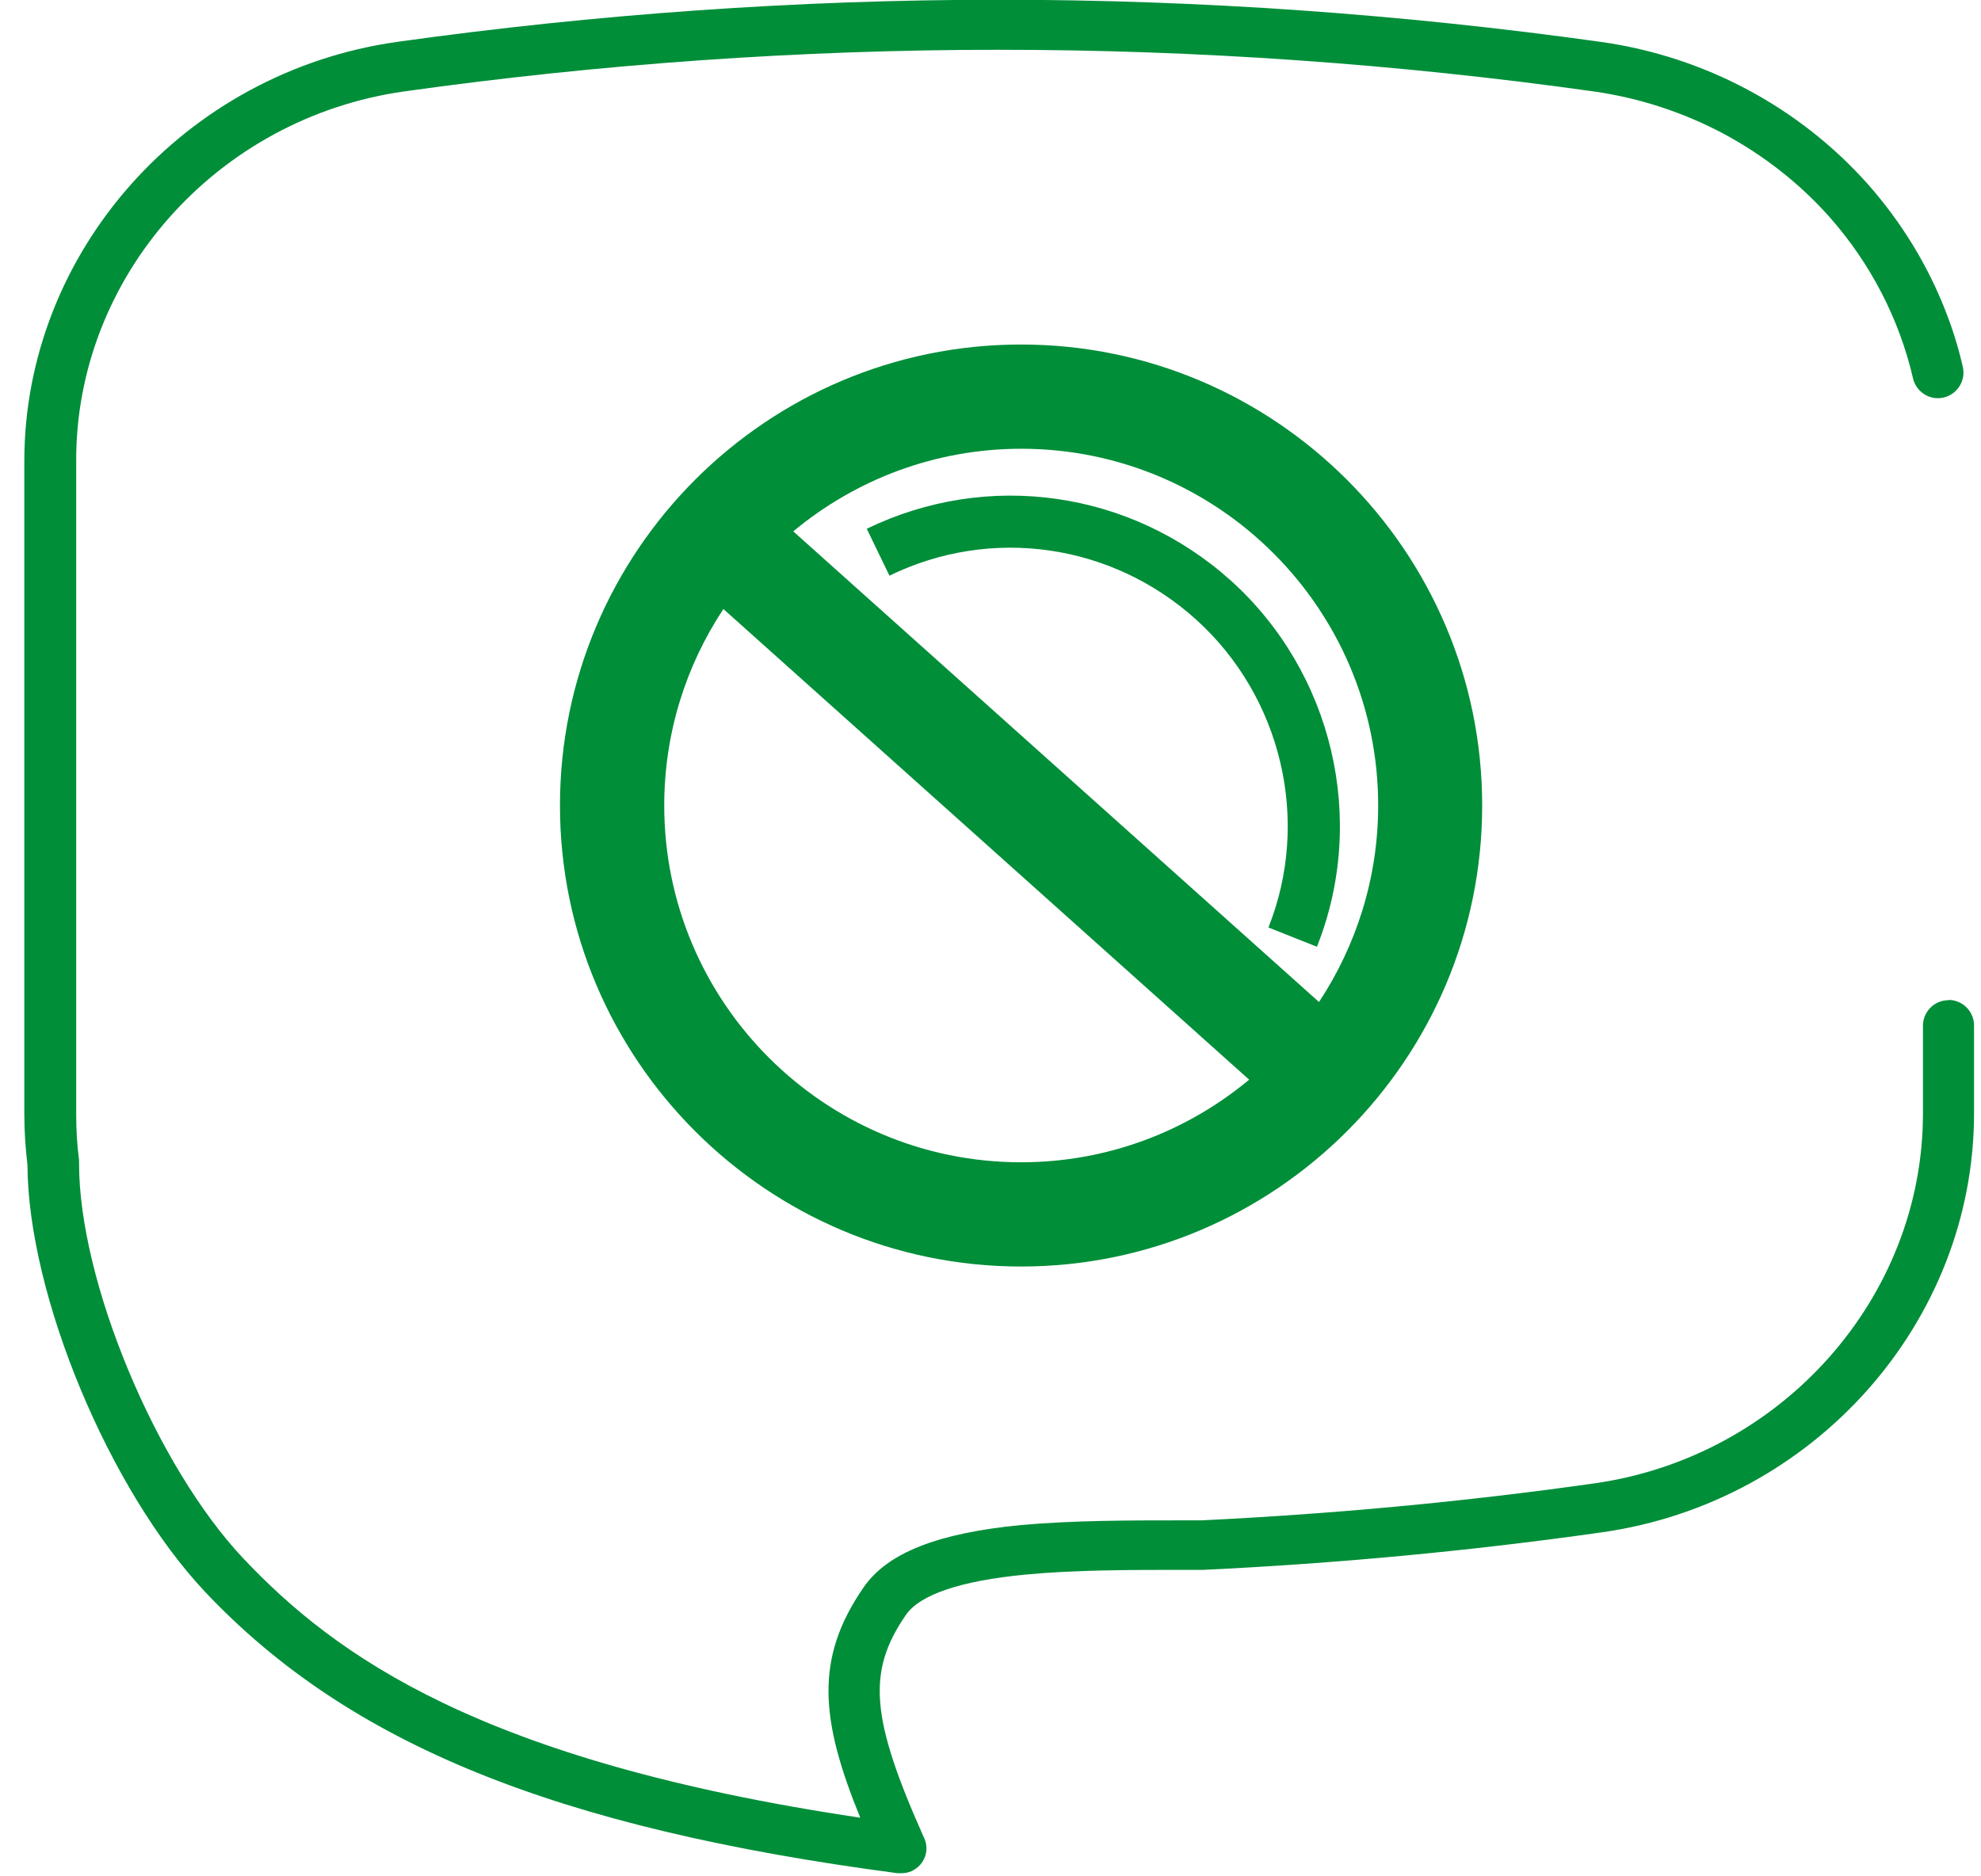 <svg width="76" height="72" viewBox="0 0 76 72" fill="none" xmlns="http://www.w3.org/2000/svg">
<g clip-path="url(#clip0_2132_396)">
<path d="M74.753 38.38C74.213 38.38 73.773 38.82 73.773 39.36V42.73C73.773 49.8 68.353 55.9 61.173 56.92C56.173 57.63 51.083 58.1 46.093 58.34H45.363C43.393 58.34 41.163 58.34 39.173 58.52C35.963 58.83 34.043 59.59 33.133 60.91C31.243 63.64 31.473 66 33.003 69.75C18.423 67.58 12.853 63.52 9.343 59.81C5.983 56.25 3.023 49.15 3.033 44.63C3.033 44.59 3.033 44.56 3.033 44.52C2.953 43.92 2.923 43.32 2.923 42.74V17.71C2.893 10.63 8.313 4.53 15.493 3.51C23.043 2.45 30.723 1.91 38.323 1.91C45.923 1.91 53.613 2.45 61.153 3.51C62.903 3.76 64.573 4.31 66.103 5.12C67.633 5.94 69.013 7.01 70.173 8.31C71.763 10.1 72.863 12.24 73.393 14.52C73.493 14.96 73.893 15.28 74.343 15.28C74.973 15.28 75.443 14.69 75.303 14.08C75.143 13.38 74.933 12.69 74.673 12.02C73.983 10.22 72.963 8.54 71.653 7.06C69.023 4.11 65.393 2.17 61.433 1.61C53.793 0.54 46.023 -0.01 38.323 -0.01C30.623 -0.01 22.853 0.54 15.213 1.61C7.073 2.77 0.933 9.68 0.933 17.7V42.73C0.933 43.37 0.973 44.03 1.053 44.69C1.073 49.7 4.193 57.19 7.883 61.1C13.383 66.92 21.323 70.15 34.433 71.88C34.473 71.88 34.523 71.88 34.563 71.88C34.703 71.88 34.843 71.86 34.973 71.8C35.483 71.56 35.663 71 35.463 70.55C33.393 65.92 33.253 64.15 34.753 61.97C35.293 61.19 36.843 60.66 39.353 60.42C41.243 60.24 43.423 60.24 45.343 60.24H46.153C51.233 60 56.383 59.52 61.453 58.8C69.593 57.65 75.733 50.74 75.733 42.72V39.35C75.733 38.81 75.293 38.37 74.753 38.37" fill="#008E39"/>
<path d="M25.483 30.91C25.483 28.12 26.323 25.53 27.753 23.37L47.923 41.43C45.543 43.41 42.493 44.6 39.173 44.6C31.623 44.6 25.483 38.46 25.483 30.91ZM52.873 30.91C52.873 33.69 52.033 36.28 50.603 38.45L30.433 20.39C32.813 18.41 35.863 17.22 39.183 17.22C46.733 17.22 52.873 23.36 52.873 30.91ZM39.173 13.22C29.413 13.22 21.483 21.16 21.483 30.91C21.483 40.66 29.423 48.6 39.173 48.6C48.923 48.6 56.863 40.66 56.863 30.91C56.863 21.16 48.923 13.22 39.173 13.22Z" fill="#008E39"/>
<path d="M34.123 22.09C38.023 20.19 42.643 20.85 45.883 23.77C49.173 26.74 50.293 31.49 48.663 35.59L50.523 36.33C52.463 31.45 51.133 25.81 47.223 22.28C43.373 18.82 37.893 18.04 33.253 20.29L34.123 22.09Z" fill="#008E39"/>
</g>
<defs>
<clipPath id="clip0_2132_396">
<rect width="74.8" height="71.89" fill="white" transform="translate(0.933)"/>
</clipPath>
</defs>
</svg>
